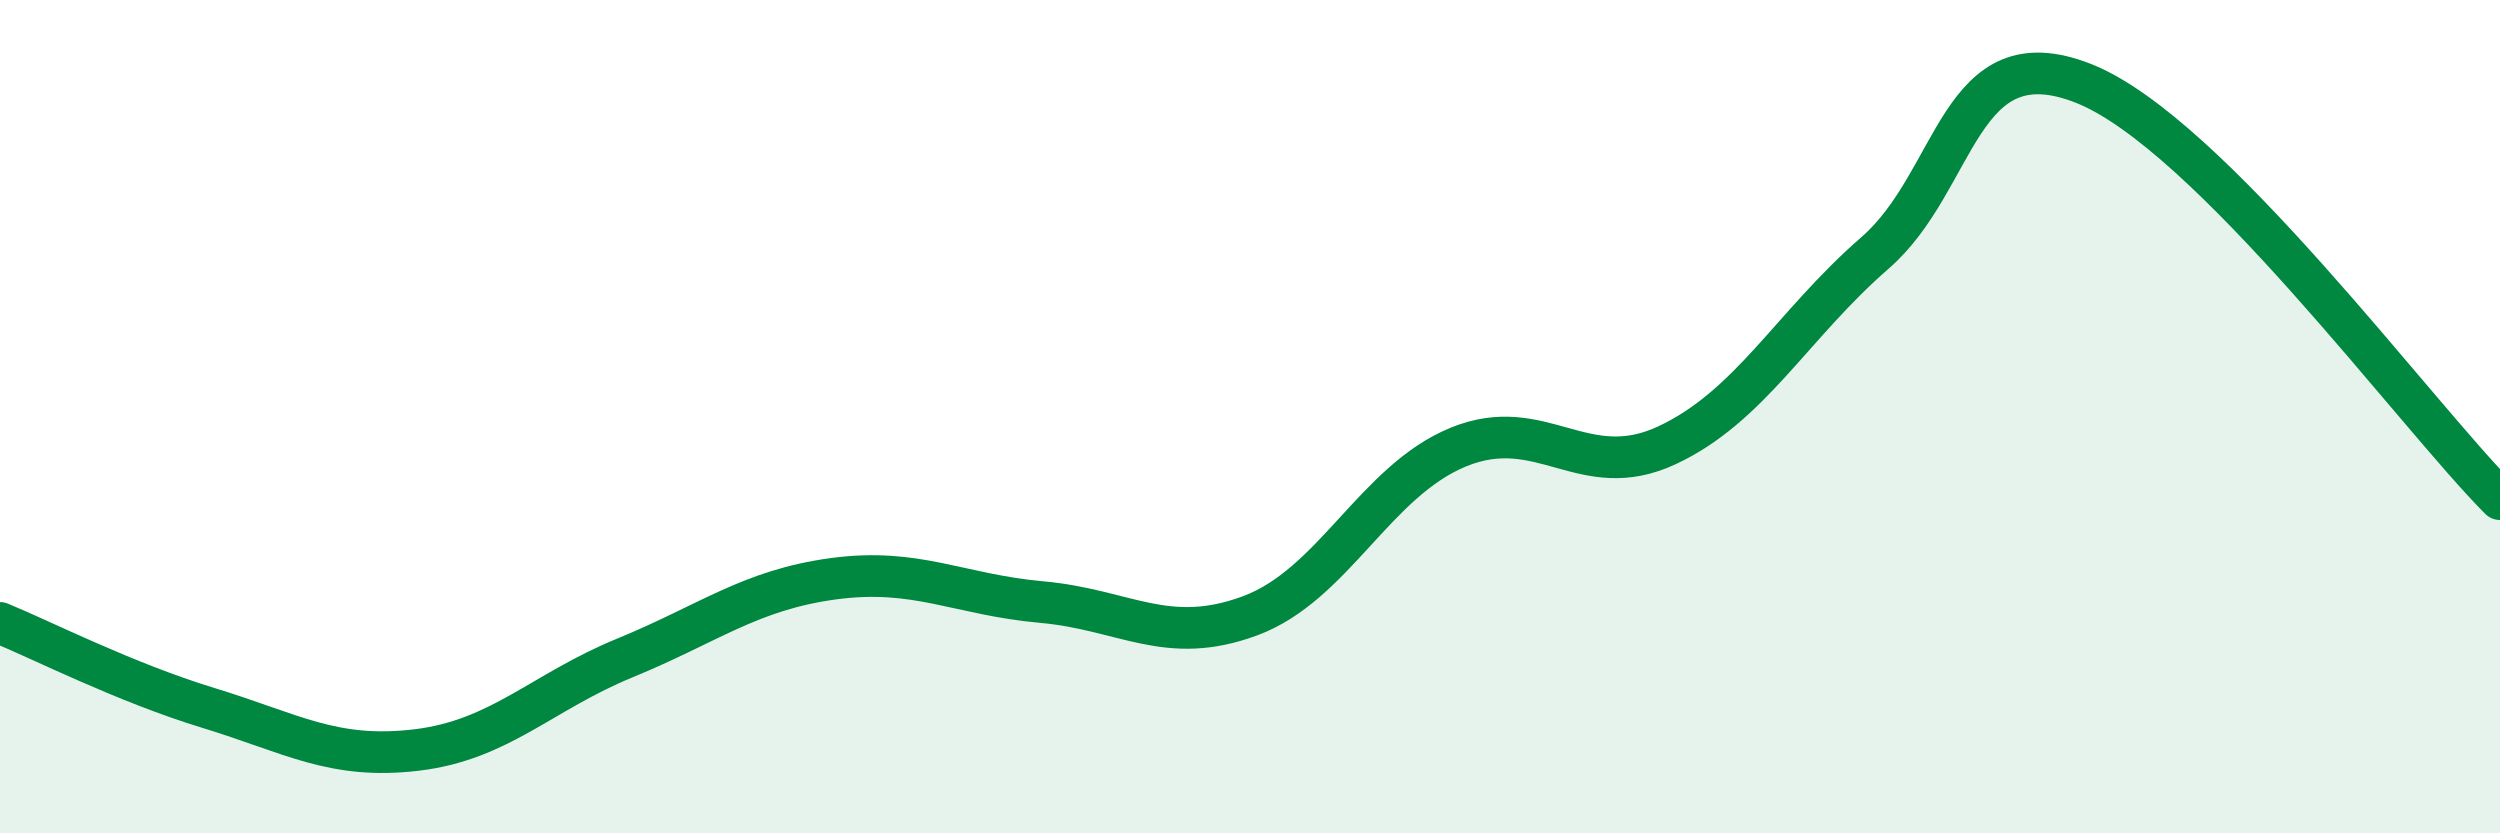 
    <svg width="60" height="20" viewBox="0 0 60 20" xmlns="http://www.w3.org/2000/svg">
      <path
        d="M 0,14.95 C 1,15.36 3,16.38 5,16.99 C 7,17.6 8,18.24 10,18 C 12,17.76 13,16.61 15,15.79 C 17,14.97 18,14.16 20,13.89 C 22,13.62 23,14.27 25,14.45 C 27,14.63 28,15.52 30,14.78 C 32,14.04 33,11.55 35,10.73 C 37,9.91 38,11.62 40,10.69 C 42,9.76 43,7.81 45,6.07 C 47,4.33 47,0.82 50,2 C 53,3.18 58,9.98 60,11.98L60 20L0 20Z"
        fill="#008740"
        opacity="0.1"
        stroke-linecap="round"
        stroke-linejoin="round"
      />
      <path
        d="M 0,14.95 C 1,15.36 3,16.38 5,16.99 C 7,17.6 8,18.24 10,18 C 12,17.76 13,16.61 15,15.79 C 17,14.97 18,14.16 20,13.89 C 22,13.62 23,14.27 25,14.45 C 27,14.63 28,15.52 30,14.78 C 32,14.04 33,11.55 35,10.73 C 37,9.91 38,11.62 40,10.69 C 42,9.76 43,7.81 45,6.07 C 47,4.33 47,0.82 50,2 C 53,3.18 58,9.98 60,11.98"
        stroke="#008740"
        stroke-width="1"
        fill="none"
        stroke-linecap="round"
        stroke-linejoin="round"
      />
    </svg>
  